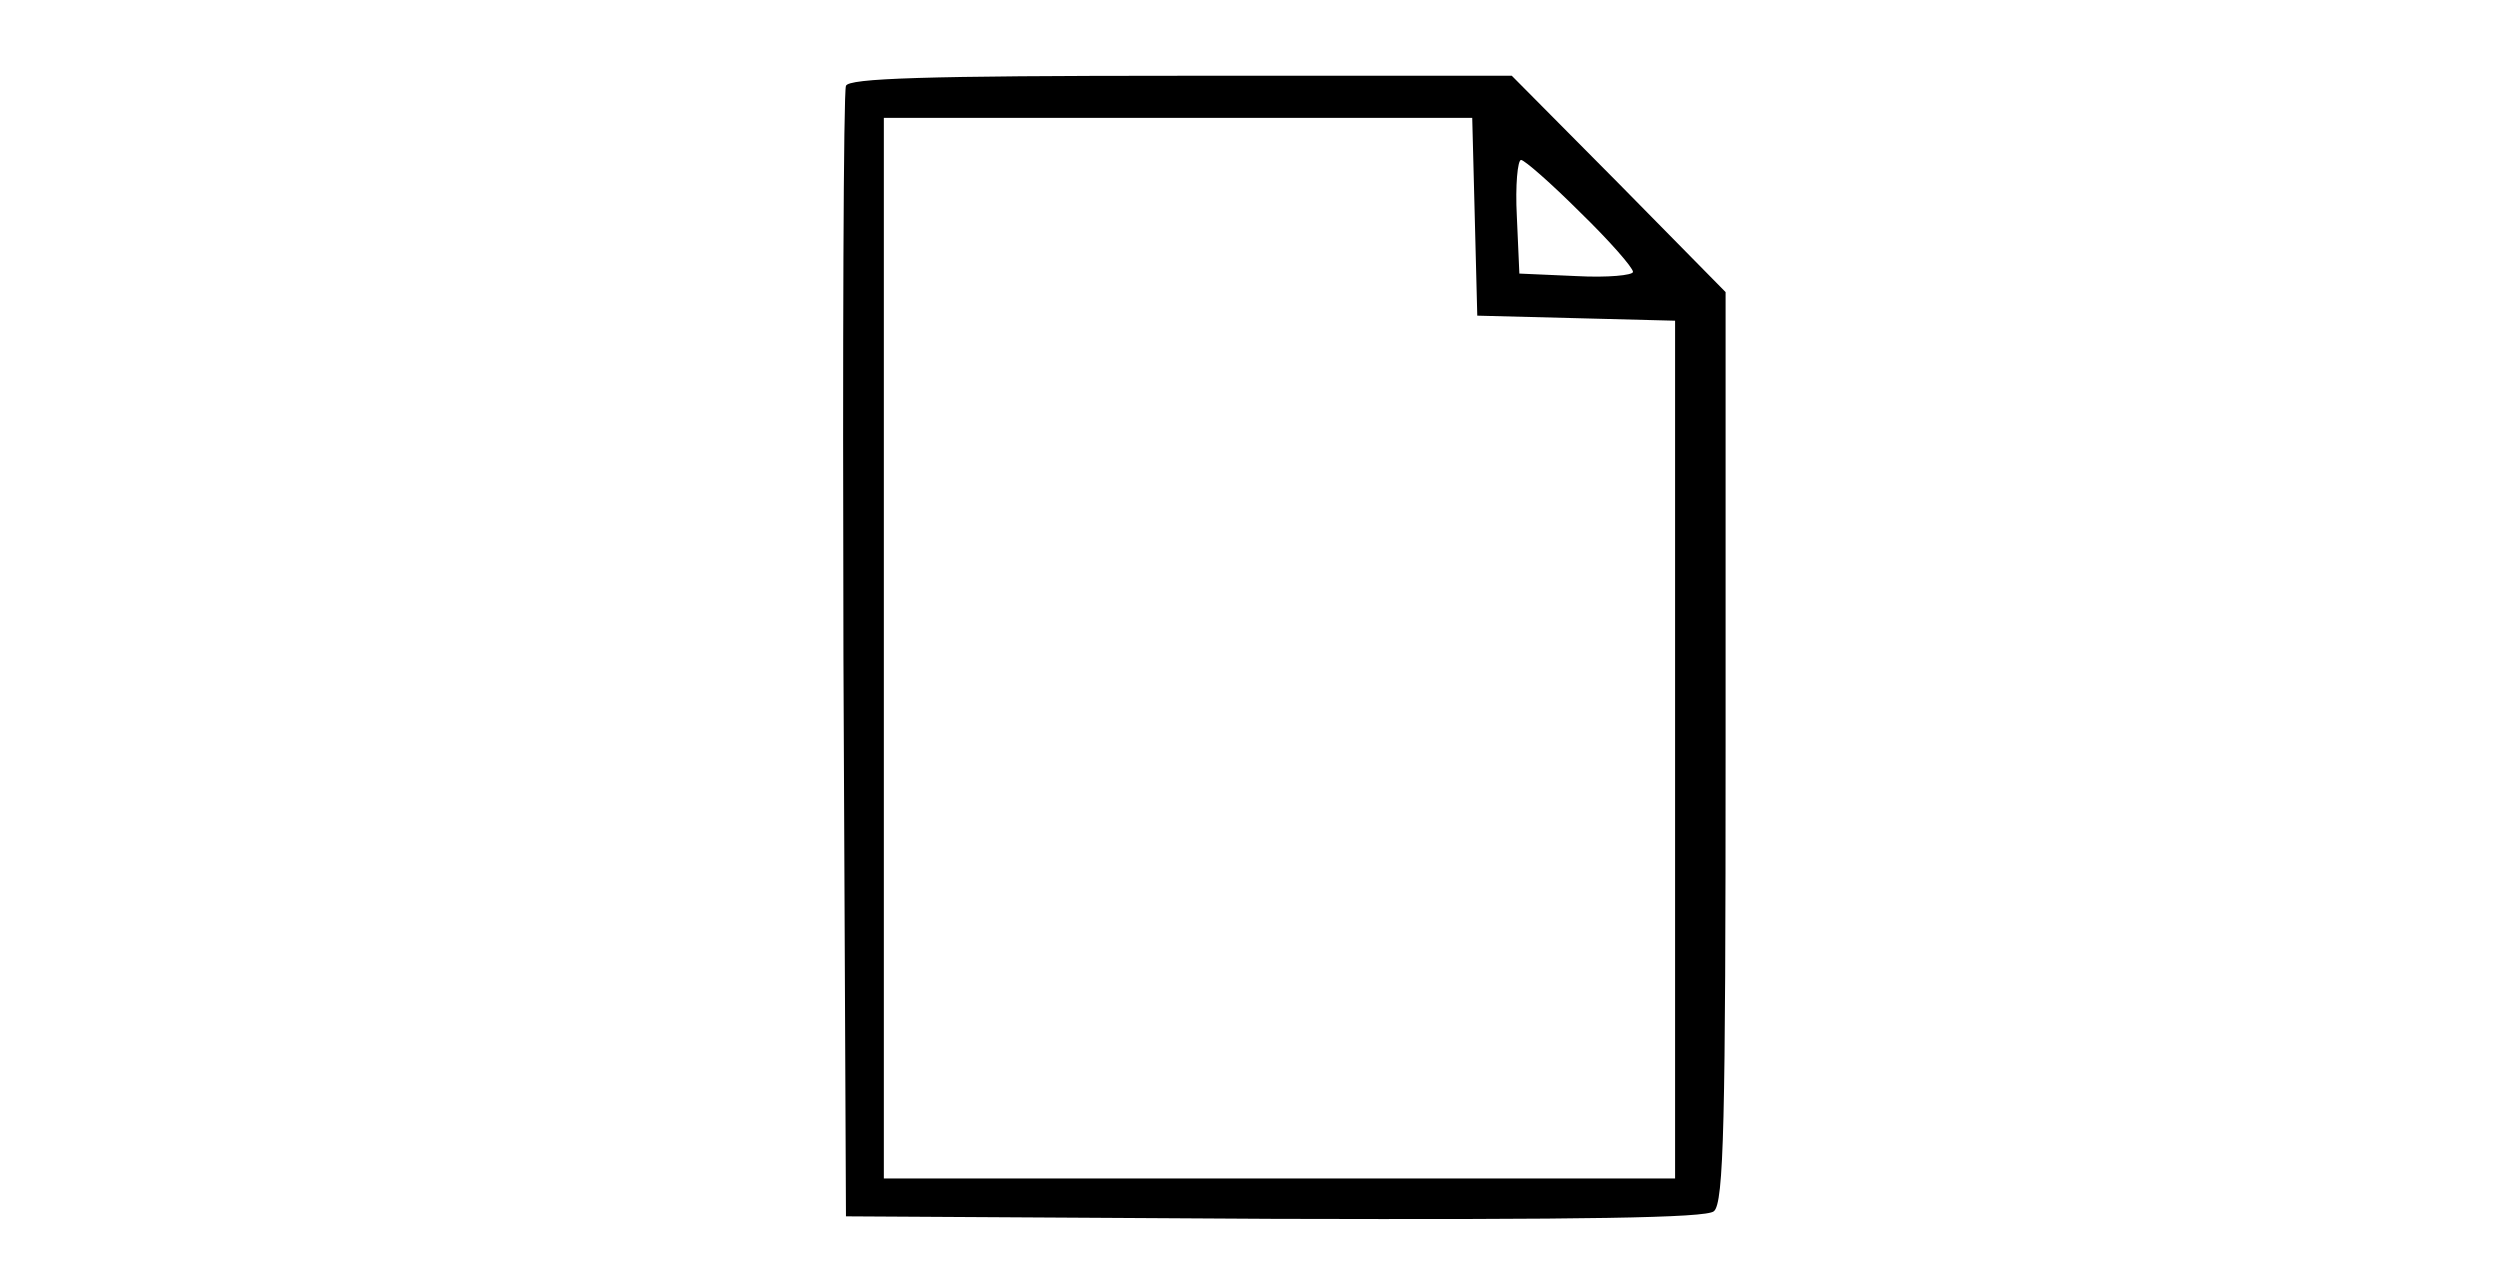 <?xml version="1.0" standalone="no"?>
<!DOCTYPE svg PUBLIC "-//W3C//DTD SVG 20010904//EN"
 "http://www.w3.org/TR/2001/REC-SVG-20010904/DTD/svg10.dtd">
<svg version="1.0" xmlns="http://www.w3.org/2000/svg"
 width="297pt" height="153pt" viewBox="0 0 297 153"
 preserveAspectRatio="xMidYMid meet">
<g transform="translate(0,153) scale(0.1,-0.1)"
fill="#000000" stroke="none">
<path d="M1005 1428 c-3 -7 -4 -312 -3 -678 l3 -665 509 -3 c367 -1 513 1 522
9 12 9 14 108 14 552 l0 540 -127 129 -127 128 -393 0 c-306 0 -395 -3 -398
-12z m747 -155 l3 -118 118 -3 117 -3 0 -509 0 -510 -470 0 -470 0 0 630 0
630 350 0 349 0 3 -117z m125 5 c35 -34 63 -66 63 -71 0 -4 -30 -7 -67 -5
l-68 3 -3 68 c-2 37 1 67 5 67 4 0 36 -28 70 -62z"/>
</g>
</svg>
